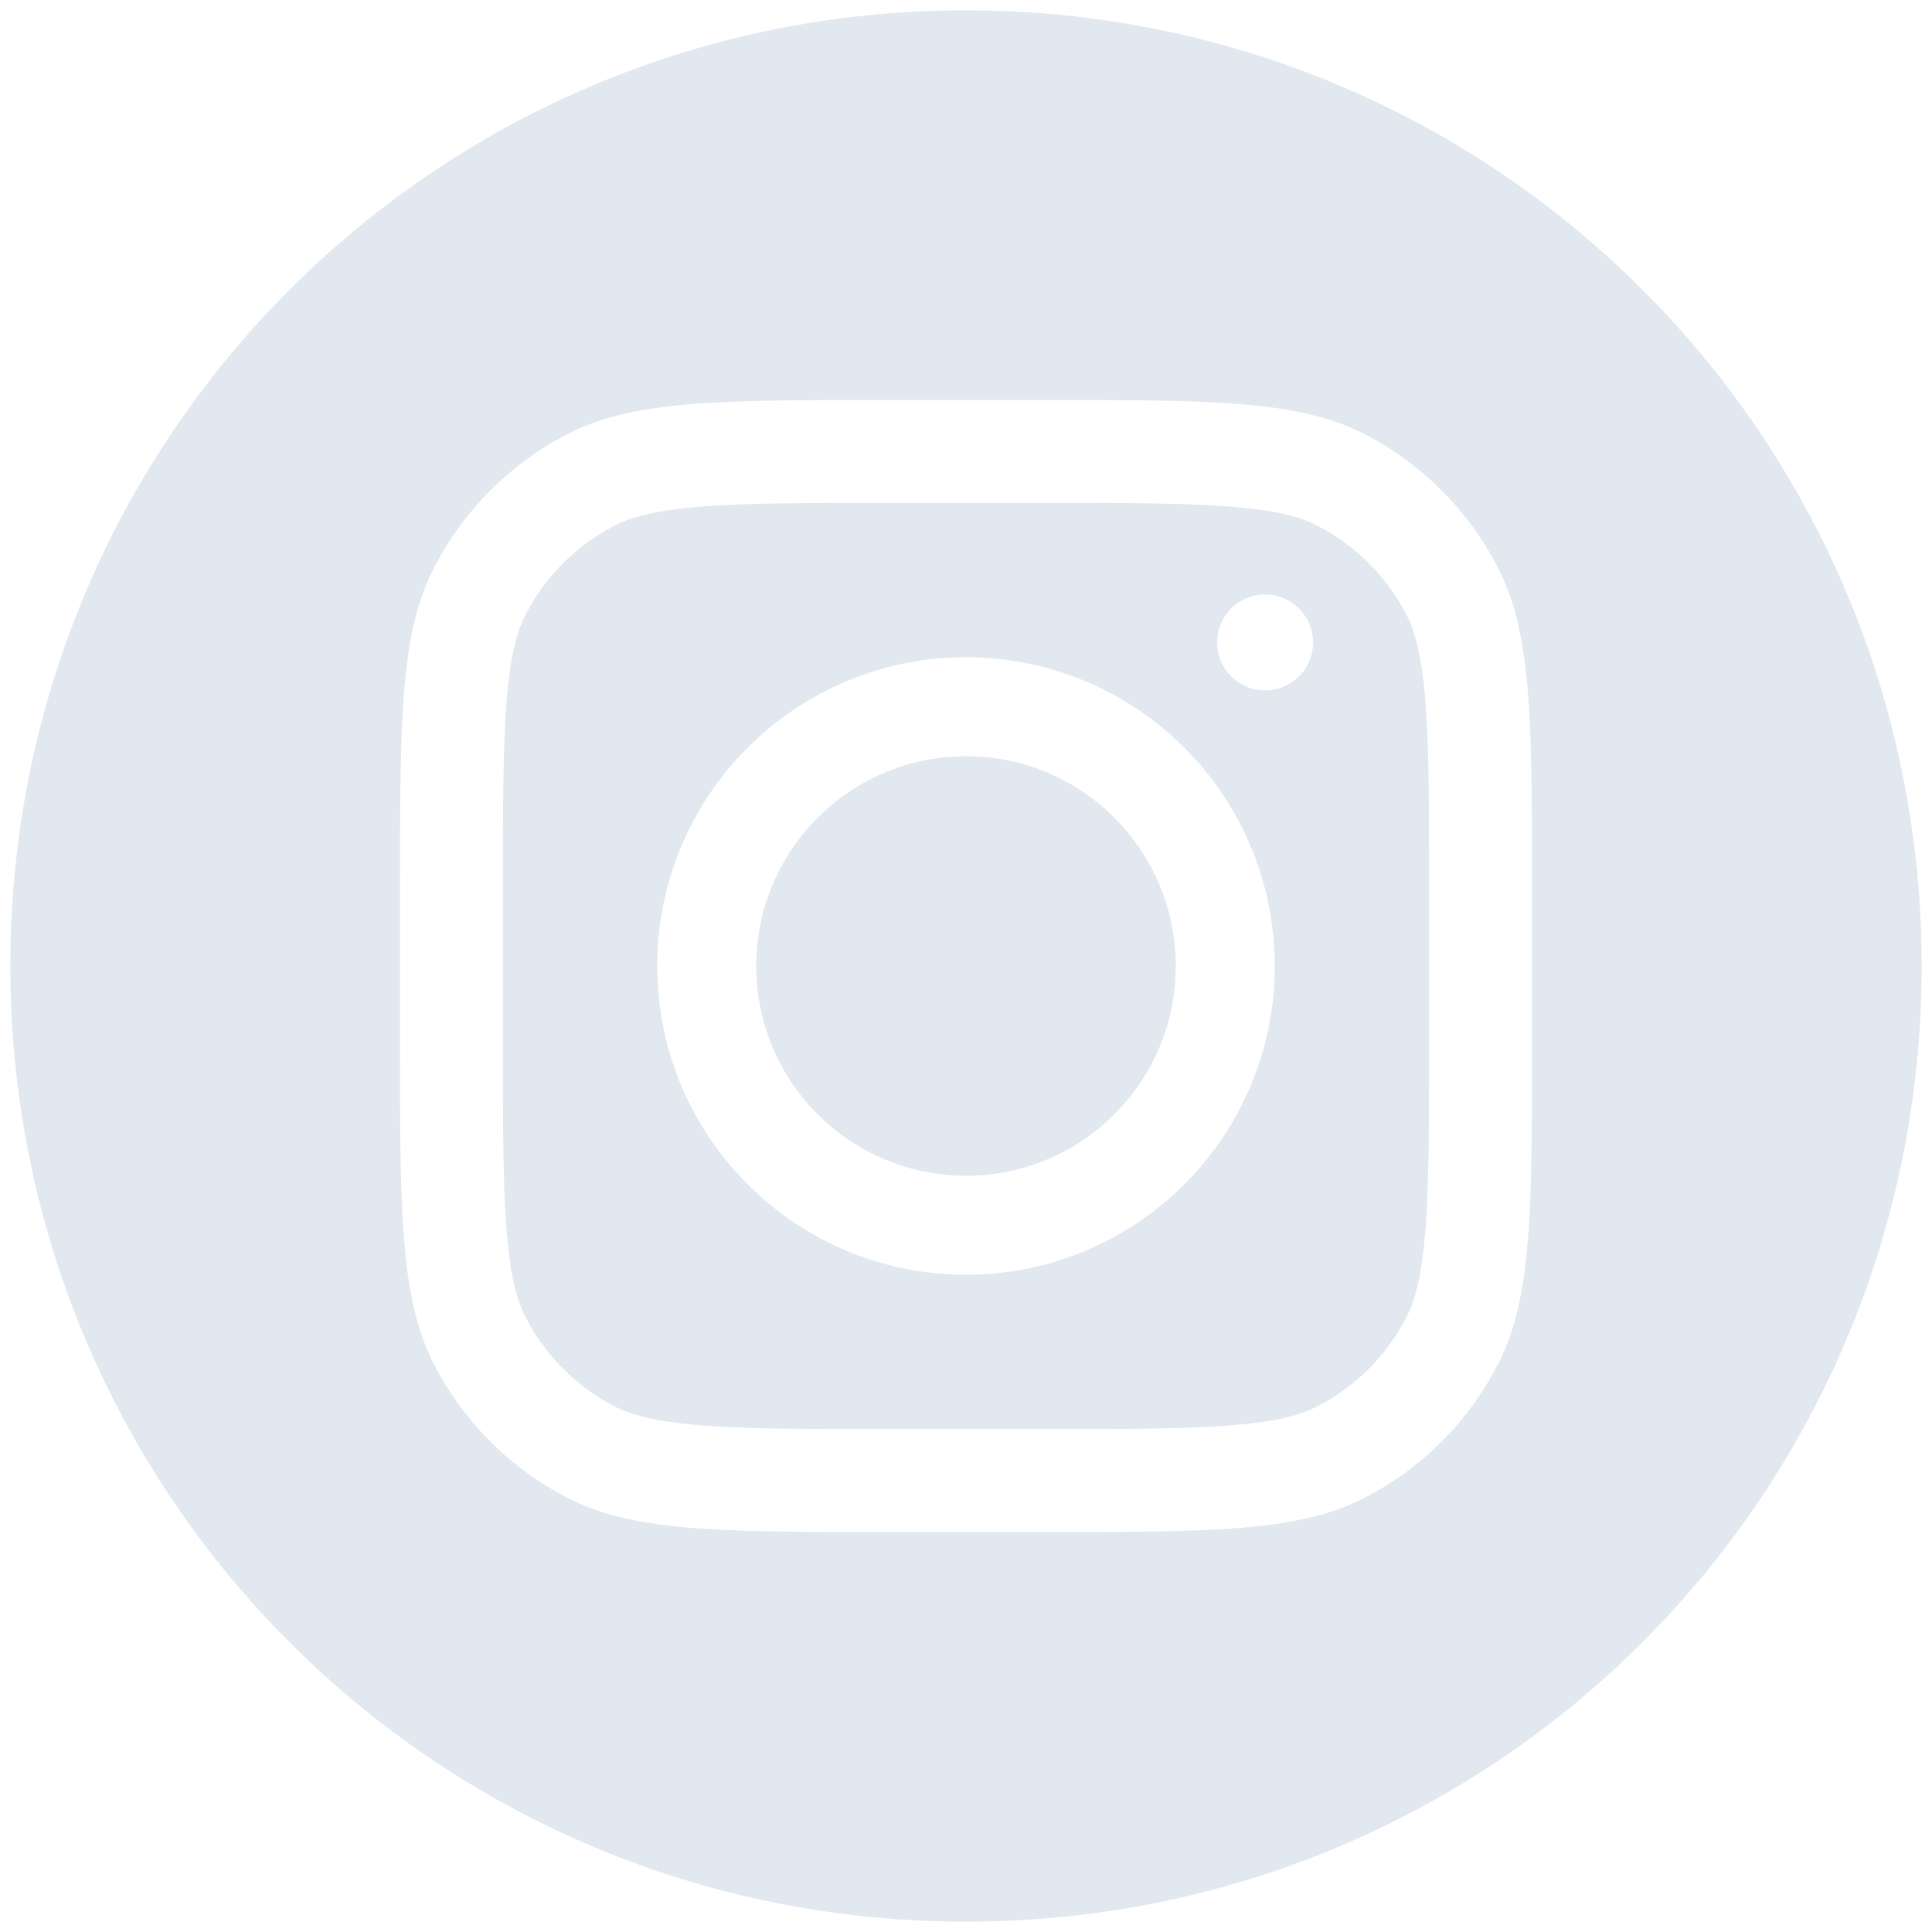 <?xml version="1.0" encoding="UTF-8" standalone="no"?>
<svg
   viewBox="0 0 512 512"
   version="1.1"
   id="svg14471"
   sodipodi:docname="instagram.svg"
   width="512"
   height="512"
   inkscape:version="1.2.2 (732a01da63, 2022-12-09)"
   xmlns:inkscape="http://www.inkscape.org/namespaces/inkscape"
   xmlns:sodipodi="http://sodipodi.sourceforge.net/DTD/sodipodi-0.dtd"
   xmlns="http://www.w3.org/2000/svg"
   xmlns:svg="http://www.w3.org/2000/svg">
  <defs
     id="defs14475" />
  <sodipodi:namedview
     id="namedview14473"
     pagecolor="#ffffff"
     bordercolor="#666666"
     borderopacity="1.0"
     inkscape:showpageshadow="2"
     inkscape:pageopacity="0.0"
     inkscape:pagecheckerboard="0"
     inkscape:deskcolor="#d1d1d1"
     showgrid="false"
     inkscape:zoom="2.302002"
     inkscape:cx="256.08144"
     inkscape:cy="255.86424"
     inkscape:window-width="2560"
     inkscape:window-height="1369"
     inkscape:window-x="2552"
     inkscape:window-y="-8"
     inkscape:window-maximized="1"
     inkscape:current-layer="svg14471" />
  <g
     id="g5258"
     transform="translate(510.006,-0.498)">
    <path
       id="rect5075"
       style="fill:#e2e8f0;fill-opacity:1;fill-rule:evenodd;stroke-width:1.685"
       d="m -254.006,3.24 c -140.305,0 -253.258,112.953 -253.258,253.258 0,140.305 112.953,253.258 253.258,253.258 140.305,0 253.258,-112.953 253.258,-253.258 C -0.748,116.194 -113.701,3.24 -254.006,3.24 Z m -19.092,103.258 h 38.184 c 45.822,0 68.734,3.4e-4 86.234,8.918 15.395,7.844 27.912,20.361 35.756,35.756 8.918,17.502 8.918,40.414 8.918,86.236 v 38.182 c 0,45.822 1.8e-4,68.734 -8.918,86.234 -7.844,15.395 -20.36,27.912 -35.756,35.756 -17.501,8.918 -40.412,8.918 -86.234,8.918 h -38.184 c -45.822,0 -68.733,1.8e-4 -86.234,-8.918 -15.395,-7.844 -27.912,-20.36 -35.756,-35.756 -8.918,-17.501 -8.918,-40.412 -8.918,-86.234 V 237.408 c 0,-45.822 3.7e-4,-68.735 8.918,-86.236 7.844,-15.395 20.361,-27.912 35.756,-35.756 17.502,-8.918 40.412,-8.918 86.234,-8.918 z m 0,27.273 c -23.361,0 -39.241,0.021 -51.516,1.023 -11.957,0.977 -18.072,2.749 -22.338,4.922 -10.263,5.23 -18.606,13.573 -23.836,23.836 -2.173,4.265 -3.945,10.381 -4.922,22.338 -1.003,12.275 -1.023,28.156 -1.023,51.518 v 38.182 c 0,23.362 0.021,39.24 1.023,51.516 0.977,11.958 2.749,18.072 4.922,22.338 5.23,10.263 13.573,18.608 23.836,23.838 4.265,2.174 10.381,3.944 22.338,4.92 12.275,1.002 28.154,1.025 51.516,1.025 h 38.184 c 23.362,0 39.24,-0.023 51.516,-1.025 11.958,-0.976 18.072,-2.746 22.338,-4.92 10.263,-5.23 18.606,-13.575 23.836,-23.838 2.174,-4.265 3.946,-10.38 4.922,-22.338 1.002,-12.275 1.023,-28.154 1.023,-51.516 V 237.408 c 0,-23.361 -0.021,-39.243 -1.023,-51.518 -0.976,-11.957 -2.748,-18.072 -4.922,-22.338 -5.23,-10.263 -13.573,-18.606 -23.836,-23.836 -4.265,-2.173 -10.38,-3.945 -22.338,-4.922 -12.275,-1.003 -28.154,-1.023 -51.516,-1.023 z m 98.359,24.266 a 12.713,12.713 0 0 1 12.713,12.713 12.713,12.713 0 0 1 -12.713,12.713 12.713,12.713 0 0 1 -12.713,-12.713 12.713,12.713 0 0 1 12.713,-12.713 z m -79.268,16.643 c 45.187,0 81.818,36.631 81.818,81.818 0,45.187 -36.632,81.818 -81.818,81.818 -45.187,0 -81.818,-36.632 -81.818,-81.818 0,-45.187 36.632,-81.818 81.818,-81.818 z" />
    <circle
       style="fill:#e2e8f0;fill-opacity:1;stroke:none;stroke-width:5.259;stroke-linecap:round;stroke-linejoin:round;paint-order:markers fill stroke"
       id="path5254"
       cx="-254.006"
       cy="256.498"
       r="55.587" />
  </g>
</svg>
